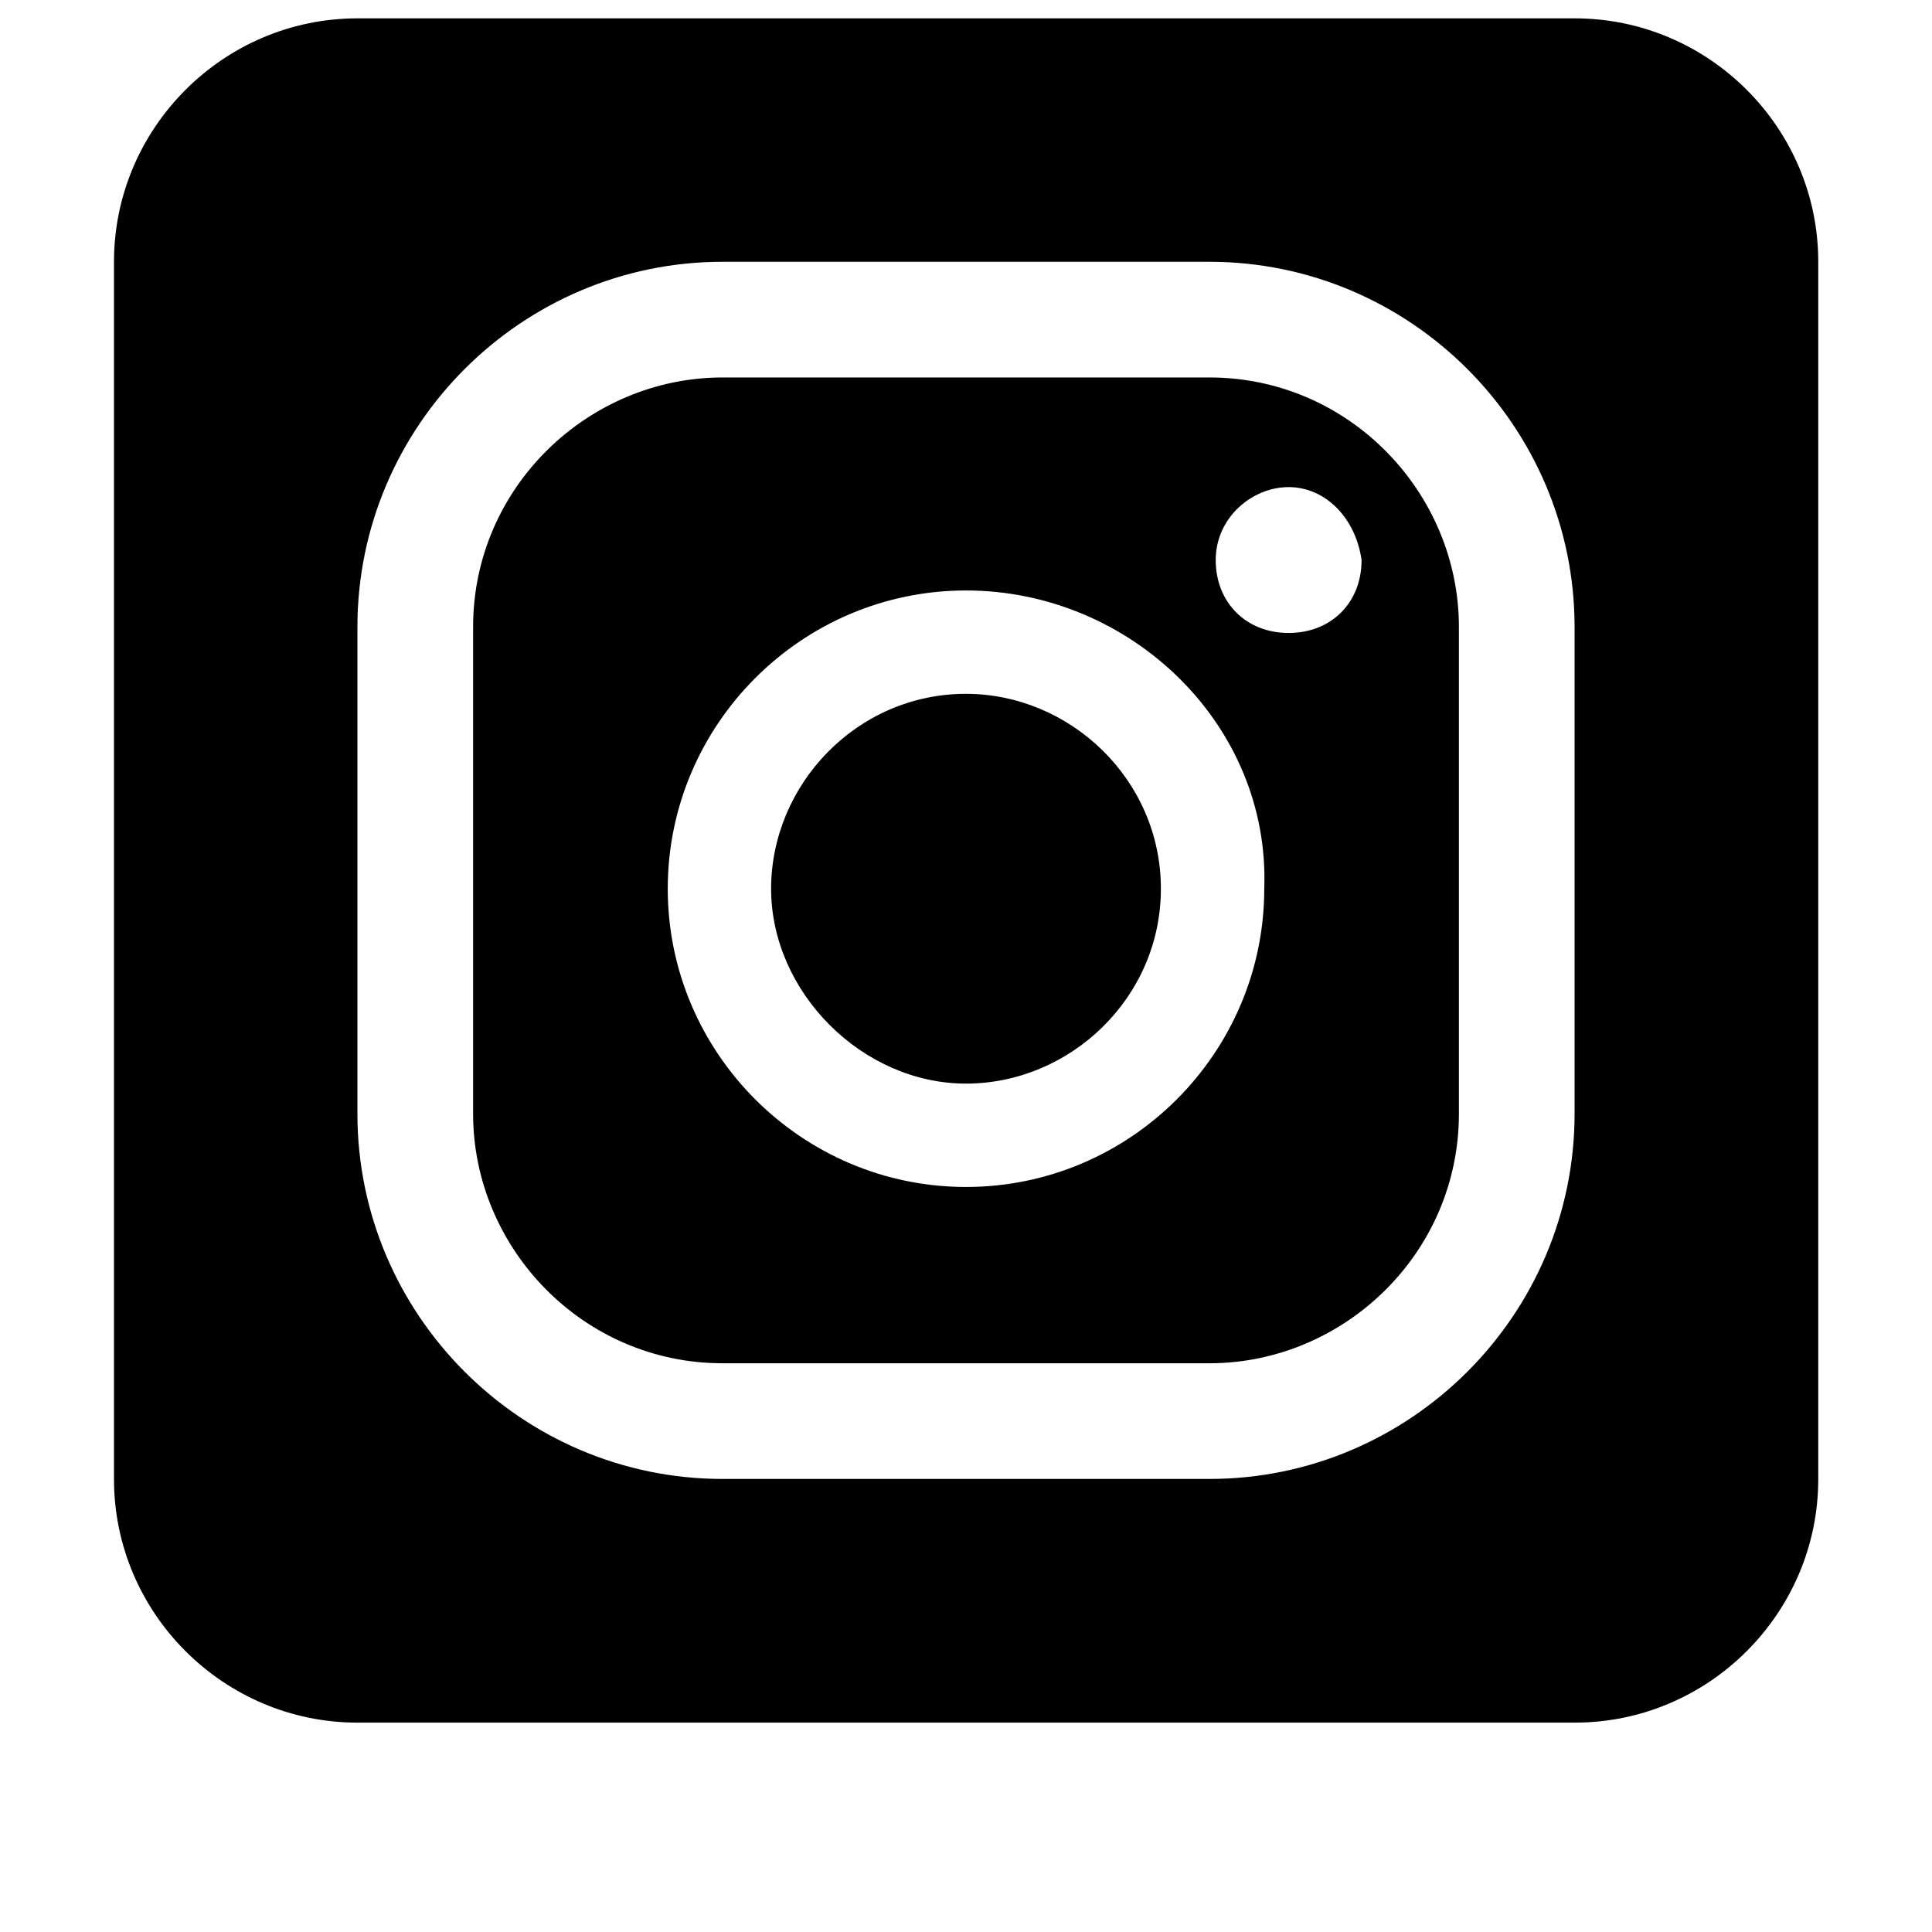 <?xml version="1.0" encoding="UTF-8"?>
<svg id="Layer_1" xmlns="http://www.w3.org/2000/svg" version="1.1" viewBox="0 0 800 800">
  <!-- Generator: Adobe Illustrator 29.0.0, SVG Export Plug-In . SVG Version: 2.1.0 Build 186)  -->
  <defs>
    <style>
      .st0 {
        fill: none;
      }

      .st1 {
        display: none;
      }
    </style>
  </defs>
  <path class="st1" d="M658,0C702.7,0,739.2,36.1,740,81v1.4s0,717.6,0,717.6l-86-76-48.4-44.8-51.2-47.6,21.2,74H122c-44.7,0-81.2-36.1-82-81v-1.4s0-540.8,0-540.8C40,37.3,76.1.8,120.6,0h1.4S658,0,658,0ZM332.8,191.2l-4-4.8h-2.3c-10.9.4-59.4,4-110.1,42l-1.9,3.7c-10,19.6-55.7,114.9-55.7,229.5l.8,1.3c5.7,8.7,40.7,56.9,121.2,59.5l11.8-14.5c4.7-5.8,10.1-12.5,15-18.7-46.6-14-66.6-42.1-69.6-46.6l-.4-.6,1.6,1.1c1.8,1.2,5.1,3.2,9.6,5.7.4.4.8.8,1.6,1.2,1.2.8,2.4,1.2,3.6,2,10,5.6,20,10,29.2,13.6,16.4,6.4,36,12.8,58.8,17.2,29.1,5.4,63.2,7.5,100.3,1l3.3-.6c18.8-3.2,38-8.8,58-17.2,14-5.2,29.6-12.8,46-23.6l-.7,1c-3.8,5.6-24.8,33.3-71.7,46.6l6.6,8.3c10.1,12.5,19.8,24.1,19.8,24.1,88.4-2.8,122.4-60.8,122.4-60.8,0-128.8-57.6-233.2-57.6-233.2-49.5-37.2-97-41.5-109.3-41.9h-3.1c0,0-5.6,6.3-5.6,6.3,60.3,18.4,92,44.1,98.4,49.7l1.2,1.1c-41.6-22.8-82.4-34-120.4-38.4-28.8-3.2-56.4-2.4-80.8.8-2.4,0-4.4.4-6.8.8l-2.2.2c-15.2,1.5-47.9,7.1-88.6,25l-5.8,2.7c-7.3,3.4-12.6,6.1-15.4,7.6l-2.4,1.3s32.5-31,103.1-51.8l2.1-.6ZM317.6,335.6c22.8,0,41.2,20,40.8,44.4,0,24.4-18,44.4-40.8,44.4s-40.8-20-40.8-44.4,18-44.4,40.8-44.4ZM463.6,335.6c22.8,0,40.8,20,40.8,44.4s-18,44.4-40.8,44.4-40.8-20-40.8-44.4,18-44.4,40.8-44.4Z"/>
  <g class="st1">
    <polygon points="345.5 425.1 460.7 357.4 345.5 289.8 345.5 425.1"/>
    <path d="M689.4,5.3H95.4c-30.4,0-55,24.6-55,55v594c0,30.4,24.6,55,55,55h594c30.4,0,55-24.6,55-55V60.3c0-30.4-24.6-55-55-55ZM568.4,420.3h0c0,60.6-60.6,60.6-60.6,60.6h-230.7c-60.6,0-60.6-60.6-60.6-60.6v-125.8c0-60.6,60.6-60.6,60.6-60.6h230.7c60.6,0,60.6,60.6,60.6,60.6v125.8Z"/>
  </g>
  <g id="Layer_2" class="st1">
    <g id="invisible_box">
      <rect class="st0" x="-21.7" y="-62.2" width="843.4" height="843.4"/>
      <rect class="st0" x="-21.7" y="-62.2" width="843.4" height="843.4"/>
    </g>
    <g id="icons_Q2">
      <path d="M751.4,45v629.1c-.1,1.4-.7,2.6-1.8,3.5-.9,17.1-14.5,30.8-31.6,31.6h-184.5v-270.6h86.1q5.3,0,7-5.3l5.3-43.9c1.8-17.6,3.5-35.1,7-52.7,3.5-17.6,0-5.3-3.5-5.3h-101.9v-68.5c0-5.3,1.8-12.3,1.8-17.6,1.6-14.8,13.3-26.5,28.1-28.1l22.8-3.5h52.7q3.5,0,3.5-3.5v-89.6c0-1.8,0-3.5-3.5-3.5h-80.8c-20-.5-39.9,3.7-58,12.3-27,9.1-49.2,28.7-61.5,54.5-10,19.5-14.9,41.3-14.1,63.3-1.8,26.4,0,54.5,0,82.6h-89.6c-3.5,0-3.5,1.8-3.5,3.5v100.2q0,3.5,3.5,3.5h89.6v270.6c-1,.9-1.6,2.2-1.8,3.5H82c-17.1-.9-30.8-14.5-31.6-31.6-1.8,0-1.8-1.8-1.8-3.5V45c0-1.8,0-3.5,1.8-3.5.9-17.1,14.5-30.8,31.6-31.6h636.1c17.1.9,30.8,14.5,31.6,31.6l1.8,3.5Z"/>
    </g>
  </g>
  <g>
    <path d="M400,287.3c-45.4,0-80.7,37.8-80.7,80.7s37.8,80.7,80.7,80.7,80.7-35.3,80.7-80.7-37.8-80.7-80.7-80.7ZM400,287.3c-45.4,0-80.7,37.8-80.7,80.7s37.8,80.7,80.7,80.7,80.7-35.3,80.7-80.7-37.8-80.7-80.7-80.7ZM500.8,156.3h-201.6c-55.5,0-103.3,45.4-103.3,103.3v201.6c0,55.5,45.4,103.3,103.3,103.3h201.6c55.5,0,103.3-45.4,103.3-103.3v-201.6c0-55.5-45.4-103.3-103.3-103.3ZM523.5,368c0,68-55.5,123.5-123.5,123.5s-123.5-55.5-123.5-123.5,55.5-123.5,123.5-123.5,126,55.5,123.5,123.5ZM533.6,262.1c-17.6,0-30.2-12.6-30.2-30.2s15.1-30.2,30.2-30.2,27.7,12.6,30.2,30.2c0,17.7-12.6,30.2-30.2,30.2ZM400,287.3c-45.4,0-80.7,37.8-80.7,80.7s37.8,80.7,80.7,80.7,80.7-35.3,80.7-80.7-37.8-80.7-80.7-80.7Z"/>
    <path d="M652,7.6H148c-55.5,0-100.8,45.4-100.8,100.8v504.1c0,55.5,45.4,100.8,100.8,100.8h504.1c55.5,0,100.8-45.4,100.8-100.8V108.4c0-55.5-45.4-100.8-100.8-100.8ZM652,461.2c0,83.2-68,151.2-151.2,151.2h-201.6c-83.2,0-151.2-68-151.2-151.2v-201.6c0-83.2,68-151.2,151.2-151.2h201.6c83.2,0,151.2,68,151.2,151.2v201.6Z"/>
  </g>
</svg>